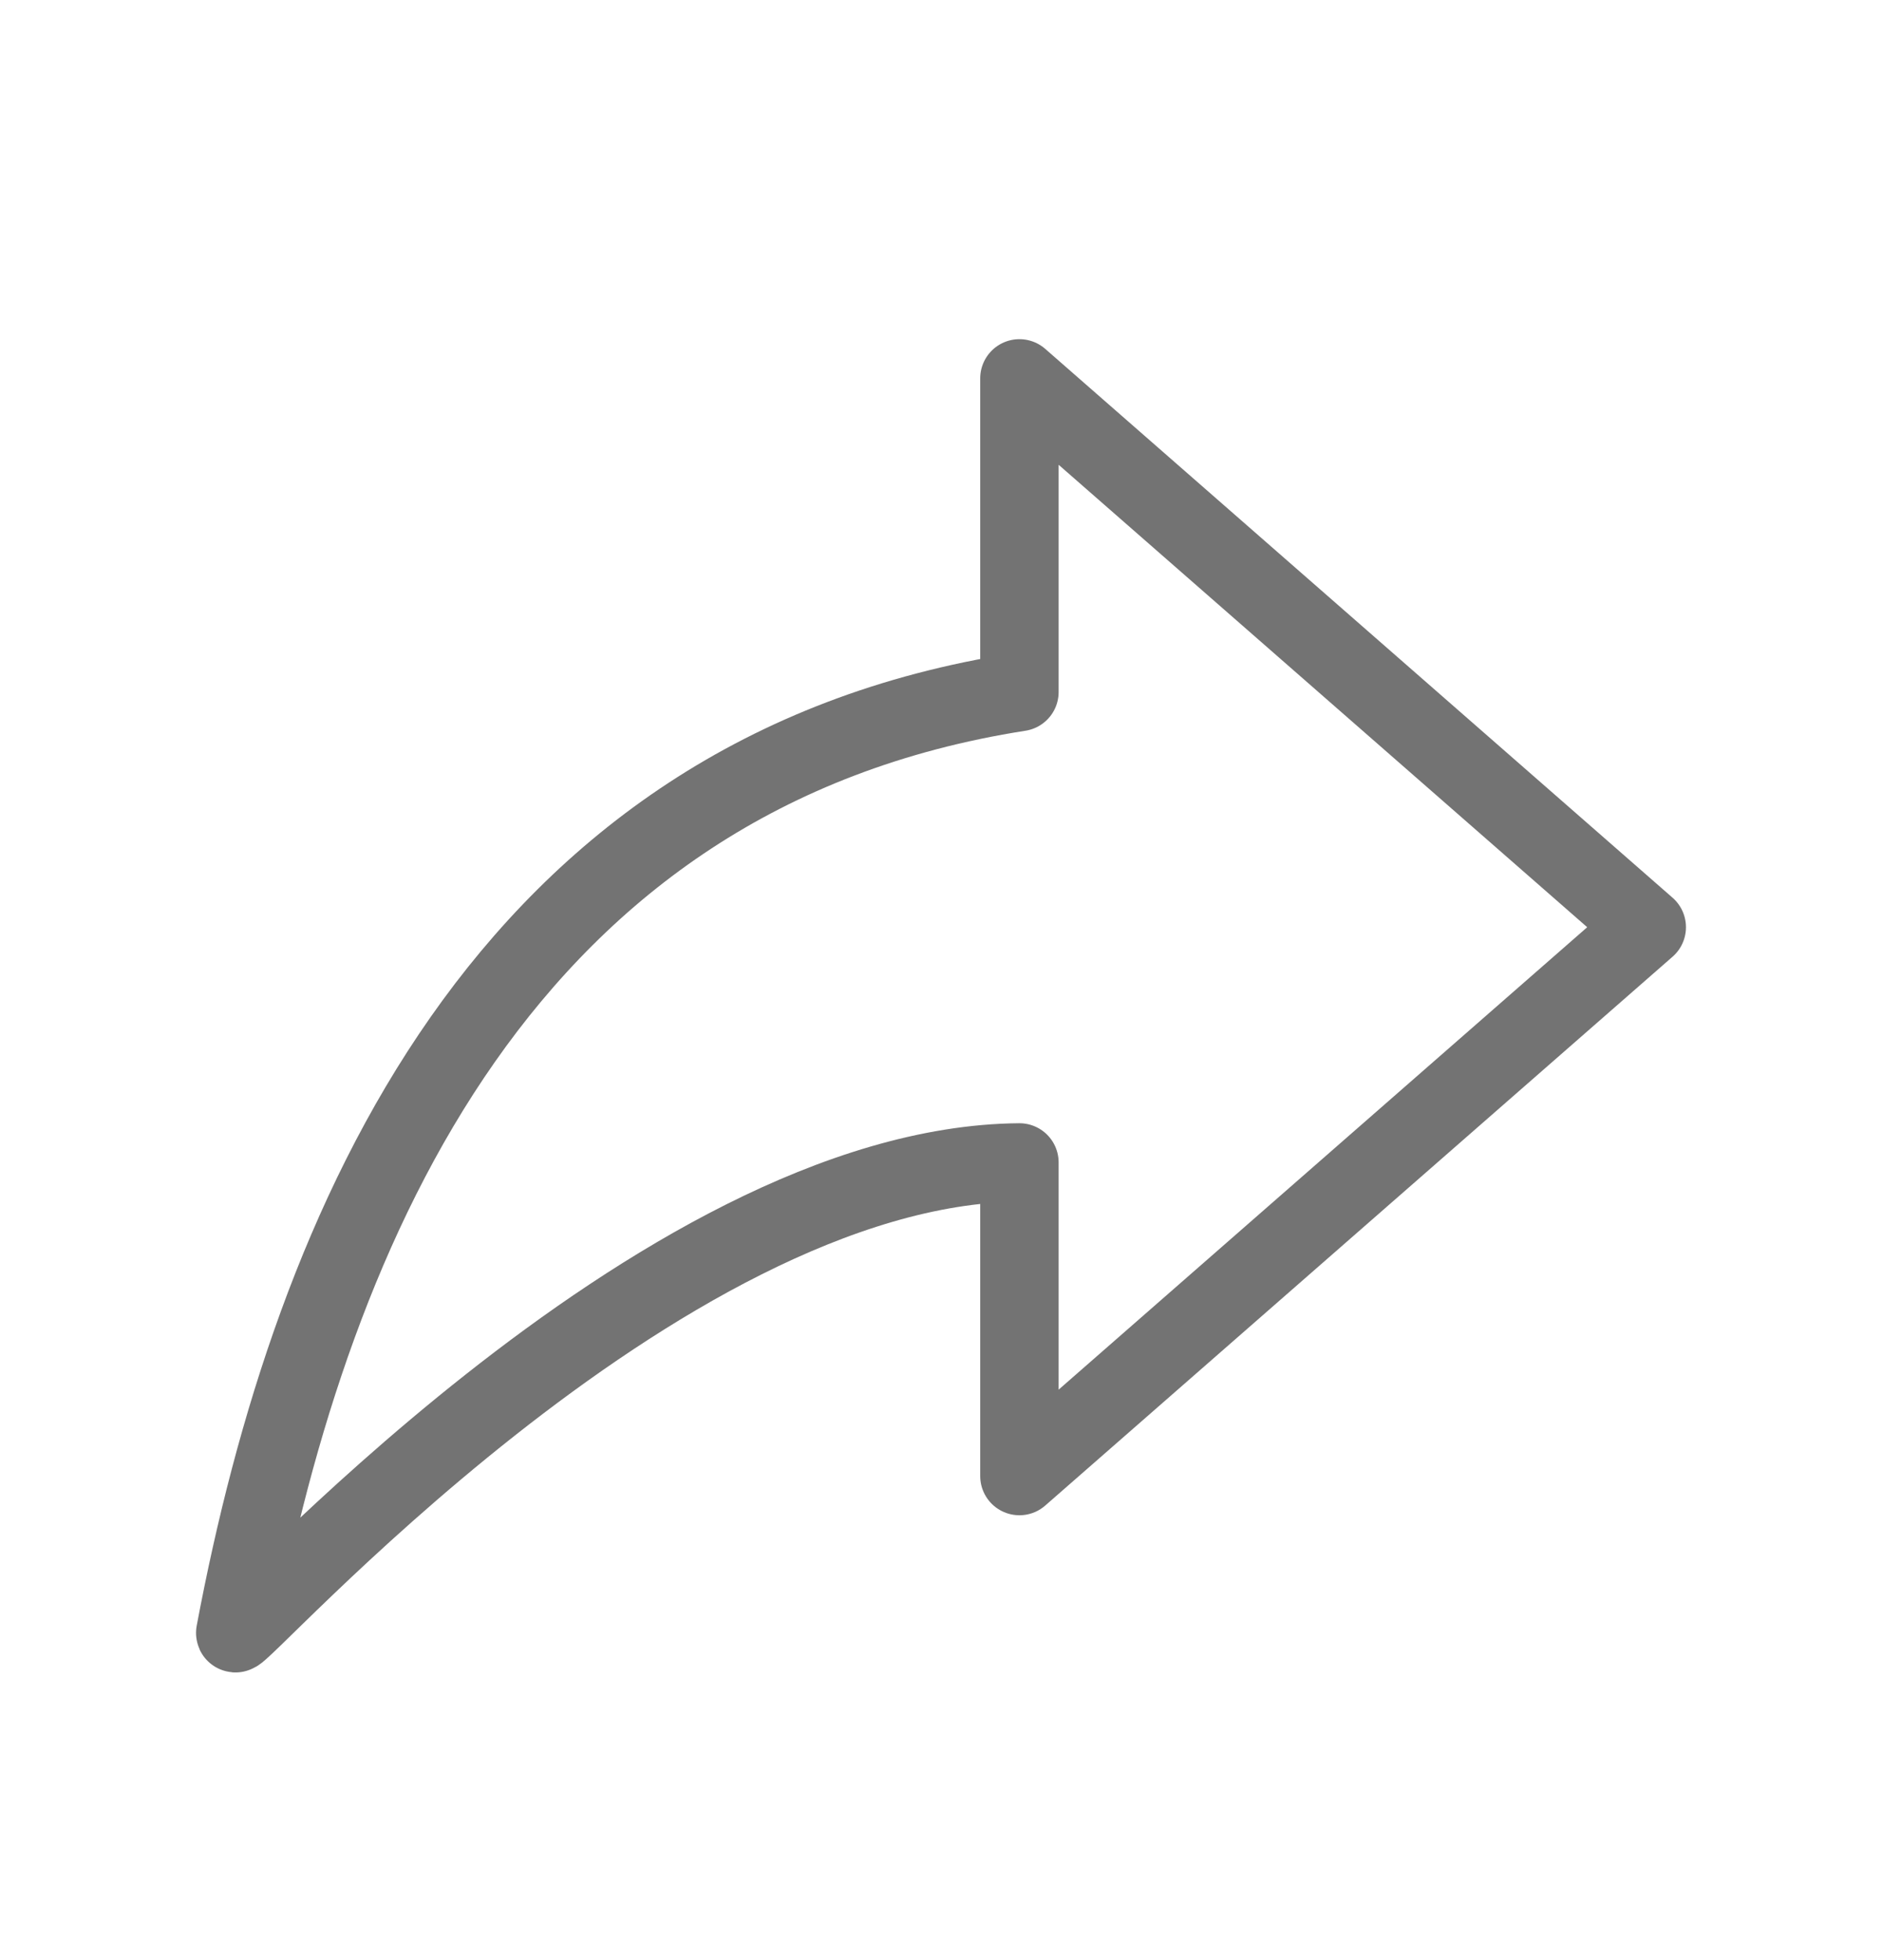 <svg width="24" height="25" viewBox="0 0 24 25" fill="none" xmlns="http://www.w3.org/2000/svg">
<g id="tabler-icon-share-3">
<path id="Vector" d="M13 4.826V8.826C6.425 9.854 3.98 15.614 3 20.826C2.963 21.032 8.384 14.864 13 14.826V18.826L21 11.826L13 4.826Z" stroke="#737373" stroke-linecap="round" stroke-linejoin="round"/>
</g>
</svg>
